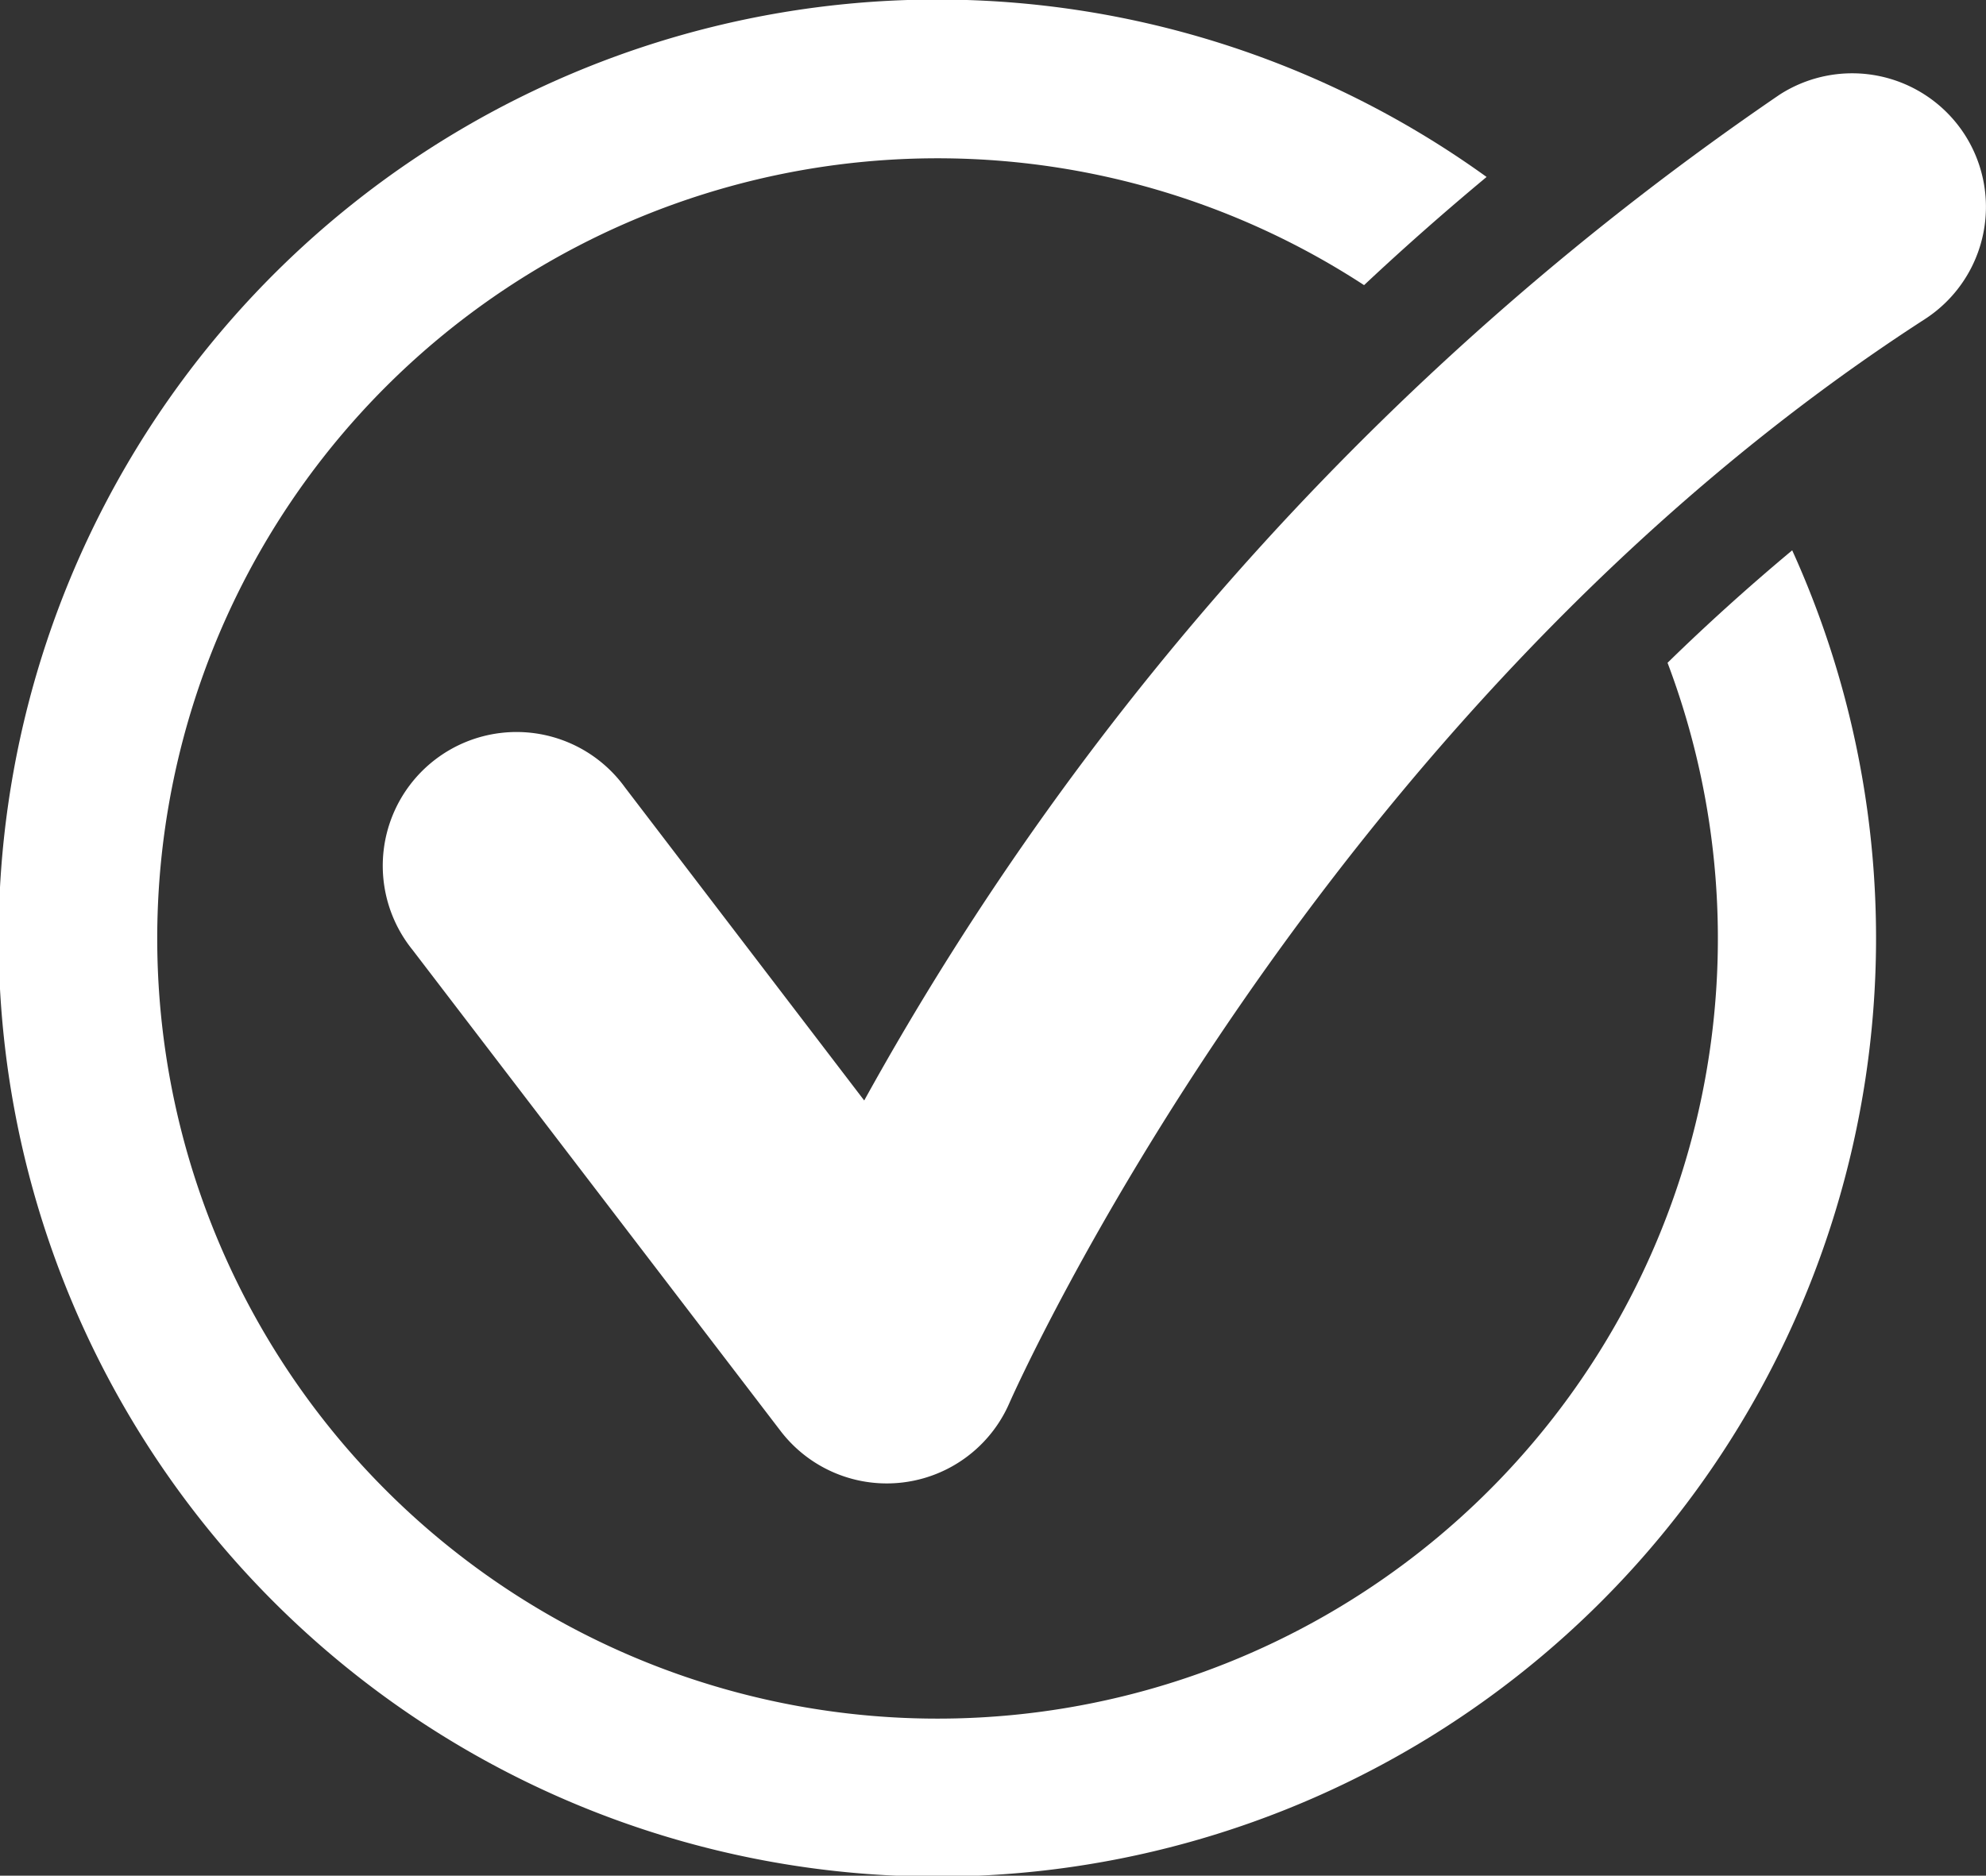 <svg data-name="Group 13" xmlns="http://www.w3.org/2000/svg" width="26.469" height="25.004" viewBox="0 0 26.469 25.004">
    <rect x="0" y="0" width="26.469" height="25.004" fill="#333333" stroke="none"/>
    <defs>
        <clipPath id="cd8rxxlwva">
            <path data-name="Rectangle 22" style="fill:#fff" d="M0 0h26.469v25.004H0z"/>
        </clipPath>
    </defs>
    <g data-name="Group 12" style="clip-path:url(#cd8rxxlwva)">
        <path data-name="Path 18" d="M98.575 15.585a1.785 1.785 0 0 0-2.465-.529 39.155 39.155 0 0 0-12.2 13.408l-3.189-4.174a1.783 1.783 0 1 0-2.832 2.165l4.906 6.414a1.782 1.782 0 0 0 3.05-.372c.04-.091 4.061-9.188 12.2-14.448a1.782 1.782 0 0 0 .53-2.464" transform="translate(-72.392 -13.794)" style="fill:#fff"/>
        <path data-name="Path 19" d="M22.225 8.835A10.4 10.4 0 1 1 18.18 3.8q.782-.734 1.633-1.442a12.511 12.511 0 1 0 4.073 4.977c-.581.485-1.136.986-1.662 1.5" transform="translate(0 .001)" style="fill:#fff"/>
    </g>
</svg>
